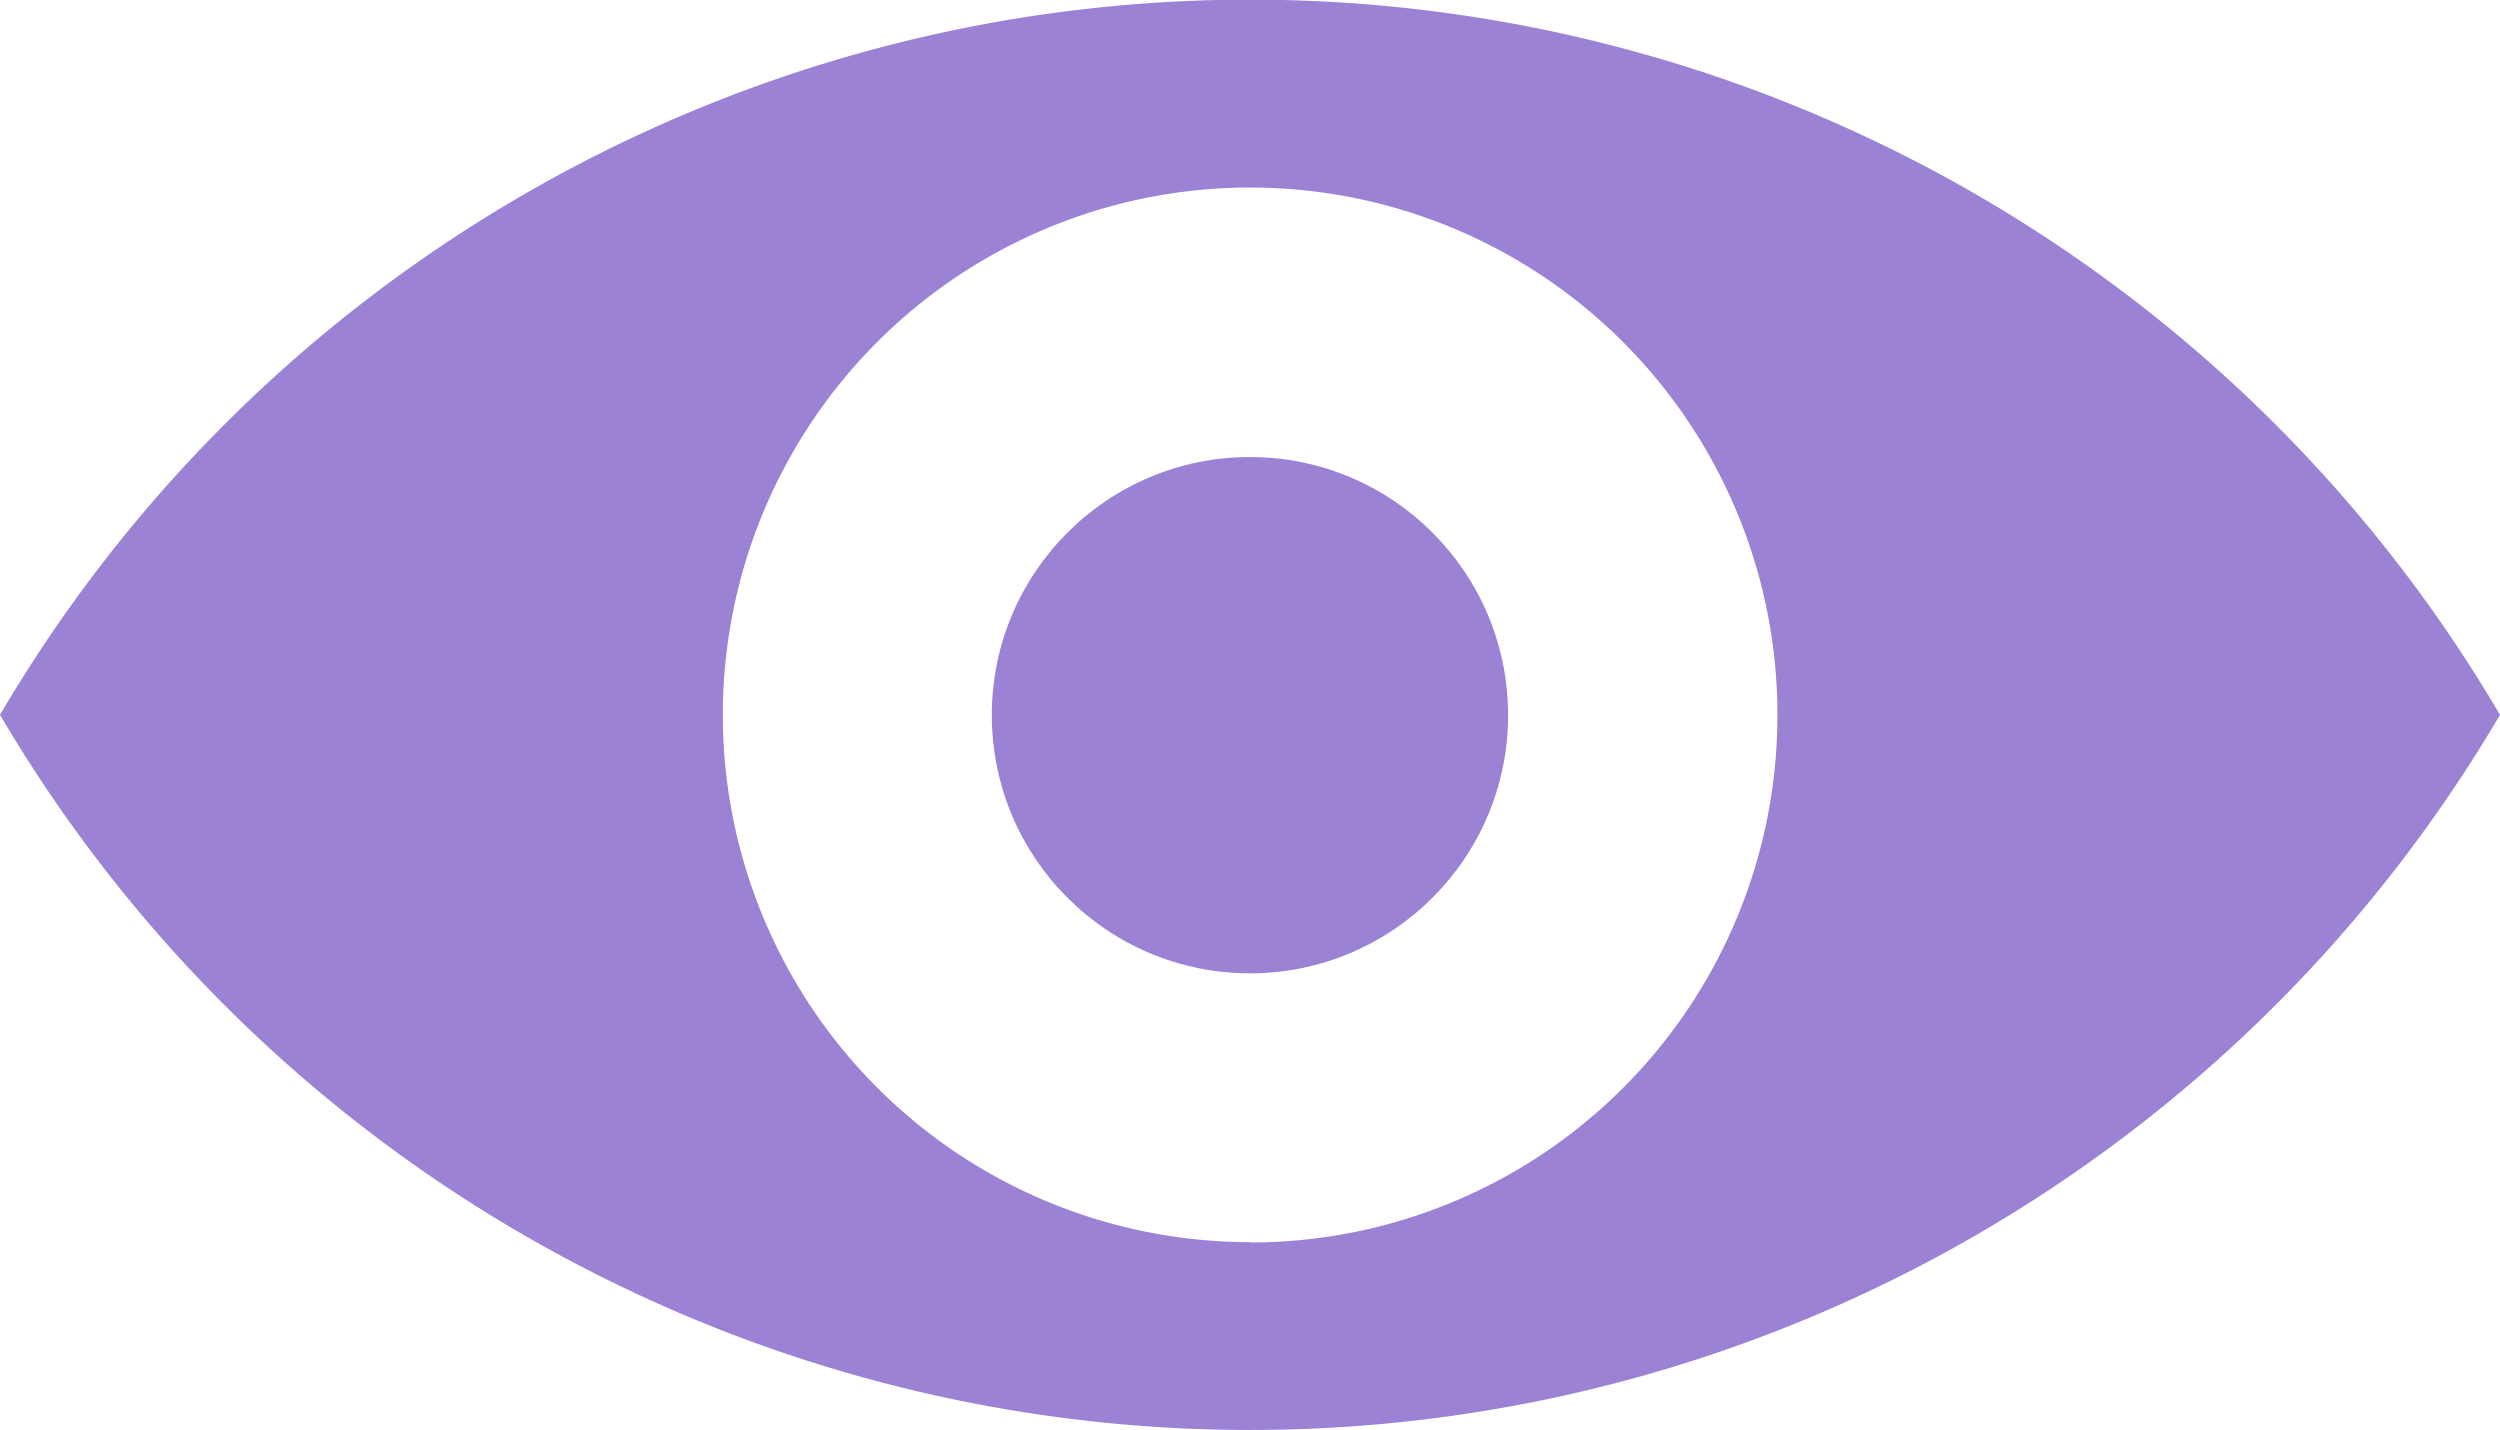 <?xml version="1.0" encoding="UTF-8"?> <svg xmlns="http://www.w3.org/2000/svg" width="29.741" height="17.016" viewBox="0 0 29.741 17.016"><g id="Group_29412" data-name="Group 29412" transform="translate(-226.195 -1240.204)"><path id="Path_55302" data-name="Path 55302" d="M241.066,1240.2a17.24,17.24,0,0,0-14.871,8.508,17.25,17.25,0,0,0,29.741,0A17.24,17.24,0,0,0,241.066,1240.2Zm0,14.781a6.273,6.273,0,1,1,6.274-6.273A6.273,6.273,0,0,1,241.066,1254.985Z" transform="translate(0 0)" fill="#9c82d4"></path><circle id="Ellipse_192" data-name="Ellipse 192" cx="3.071" cy="3.071" r="3.071" transform="translate(237.994 1245.641)" fill="#9c82d4"></circle></g></svg> 